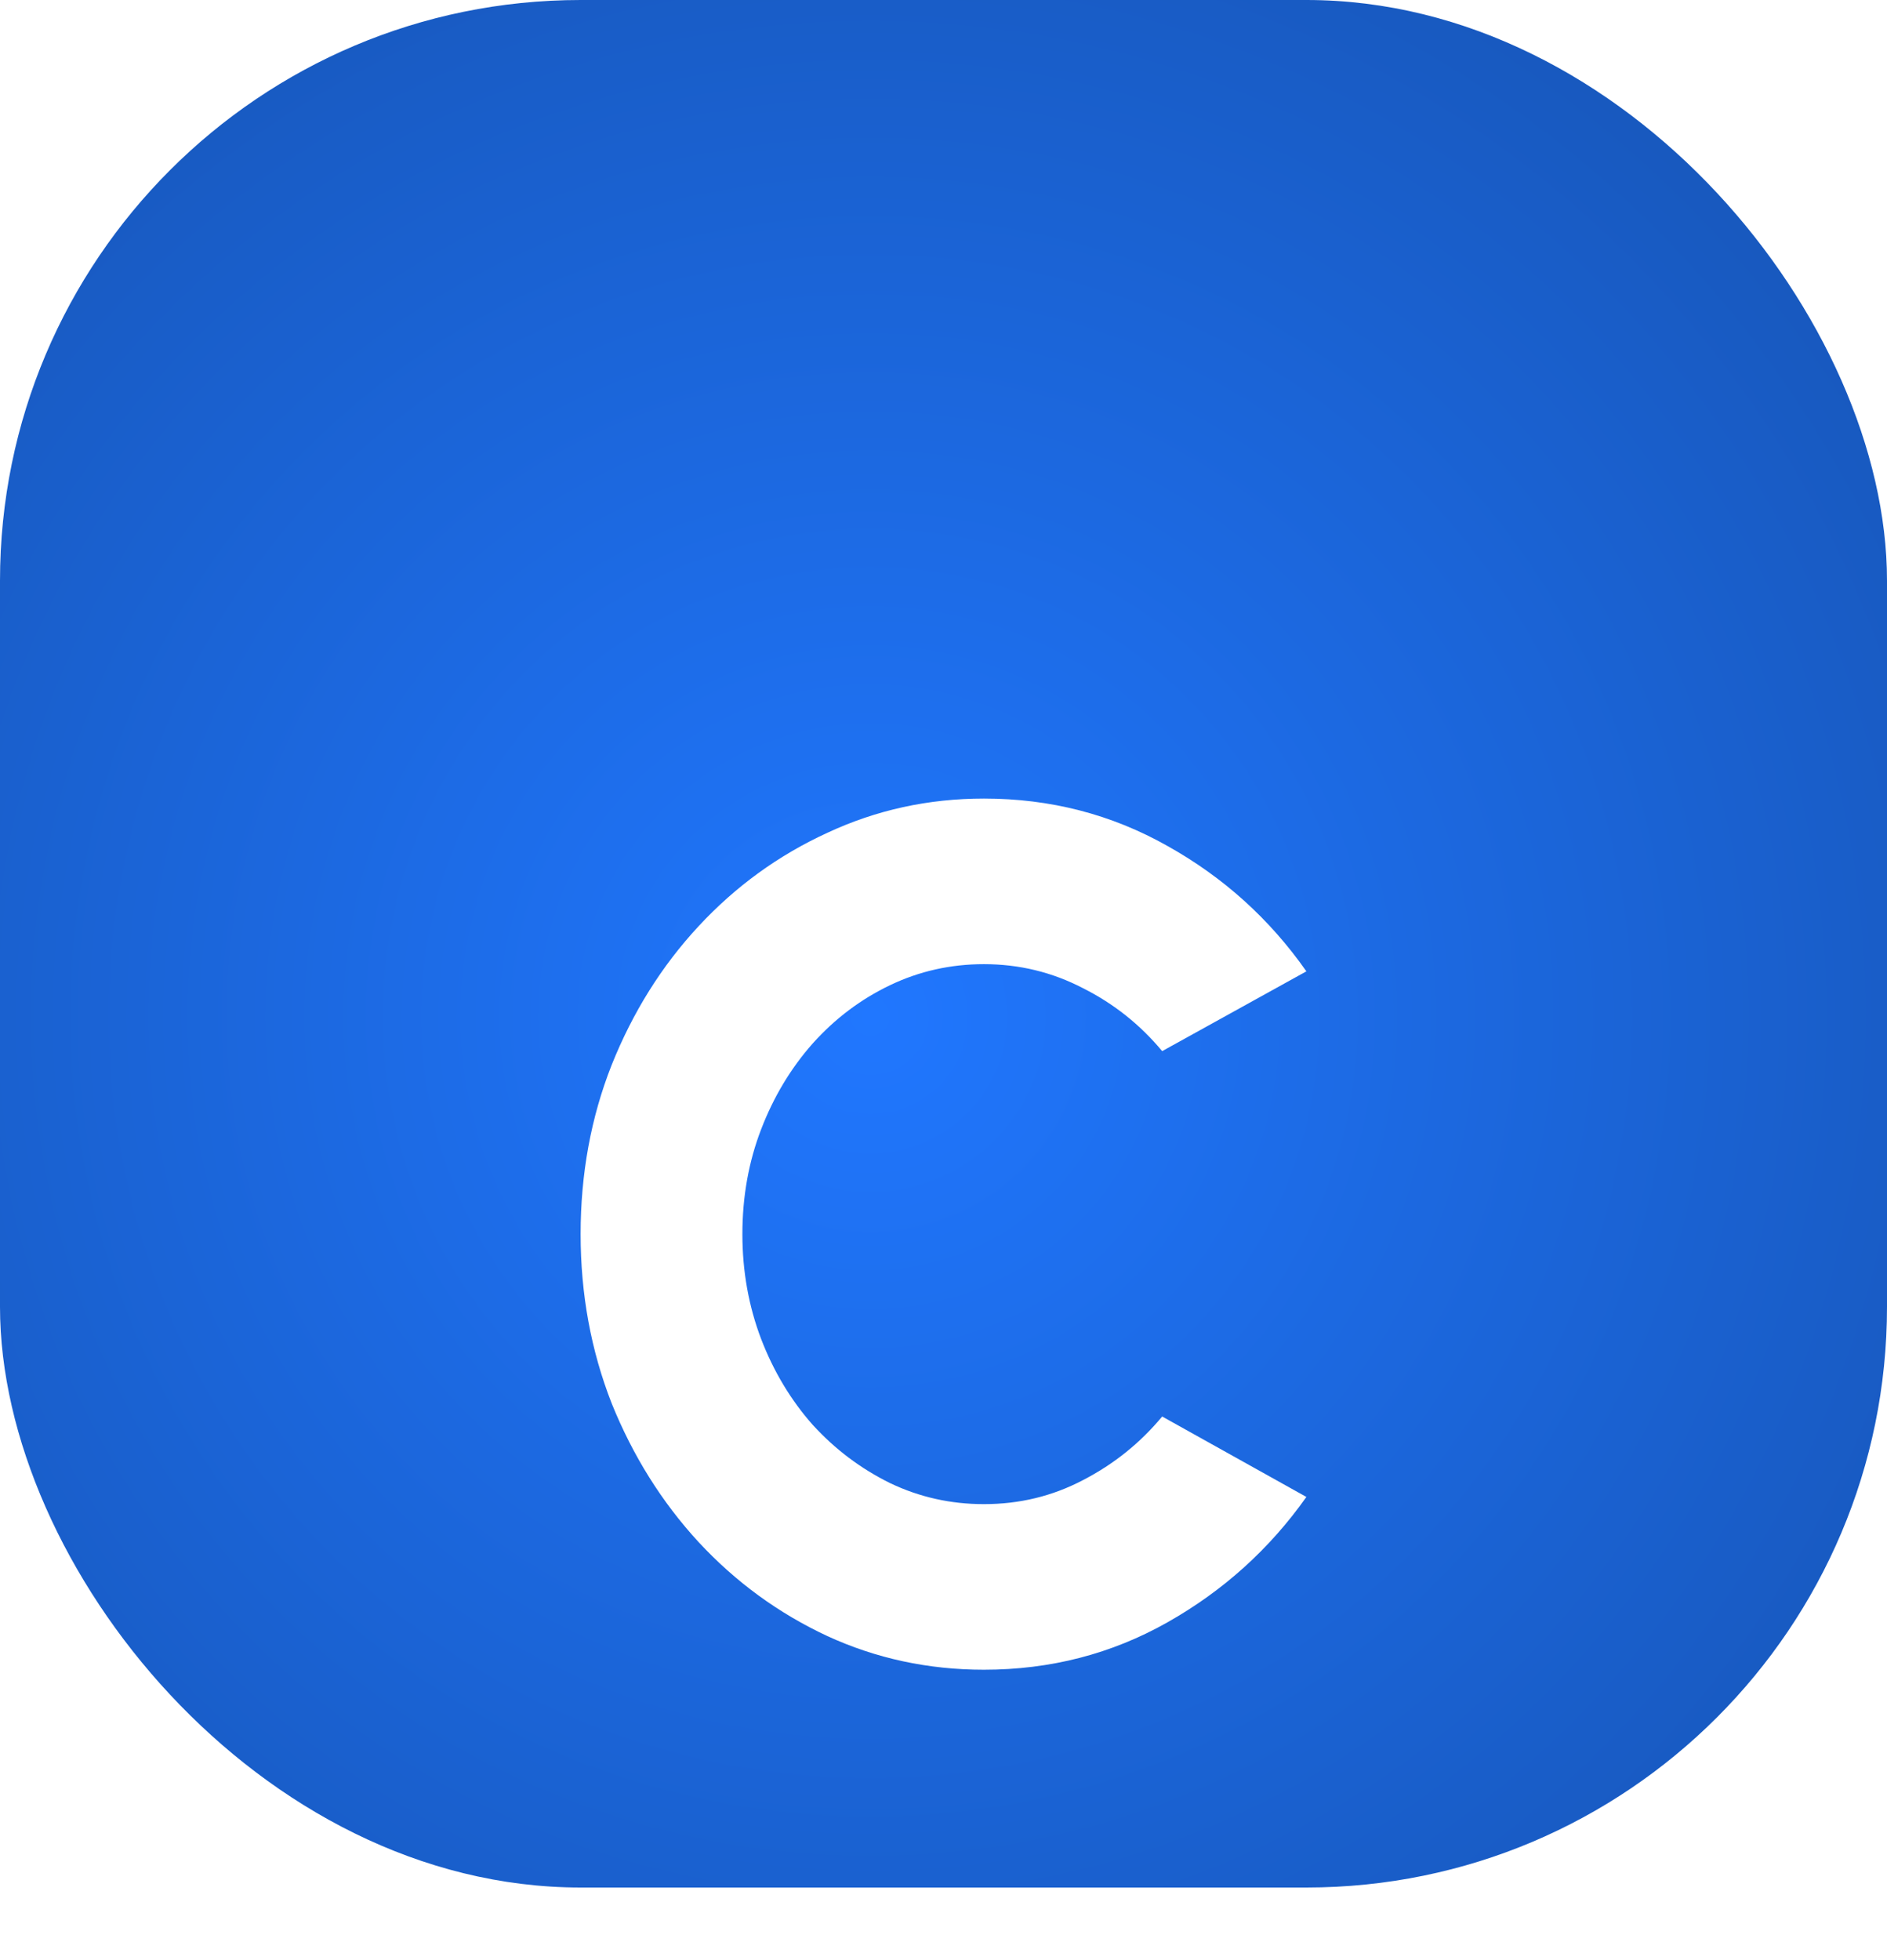 <svg width="26" height="27" viewBox="0 0 26 27" fill="none" xmlns="http://www.w3.org/2000/svg">
<g filter="url(#filter0_n_1098_591)">
<rect width="26" height="26" rx="8" fill="url(#paint0_radial_1098_591)"/>
<g filter="url(#filter1_d_1098_591)">
<path d="M13.557 19C12.793 19 12.074 18.846 11.401 18.537C10.727 18.223 10.135 17.791 9.624 17.24C9.117 16.689 8.719 16.052 8.428 15.331C8.143 14.603 8 13.826 8 13C8 12.168 8.143 11.391 8.428 10.669C8.719 9.942 9.117 9.306 9.624 8.76C10.135 8.209 10.727 7.78 11.401 7.471C12.074 7.157 12.793 7 13.557 7C14.473 7 15.316 7.218 16.086 7.653C16.856 8.083 17.494 8.658 18 9.38L16.013 10.479C15.711 10.116 15.348 9.826 14.922 9.612C14.497 9.391 14.042 9.281 13.557 9.281C13.1 9.281 12.669 9.377 12.265 9.57C11.861 9.763 11.506 10.03 11.199 10.372C10.897 10.713 10.66 11.107 10.488 11.554C10.316 12 10.229 12.482 10.229 13C10.229 13.512 10.316 13.995 10.488 14.446C10.66 14.893 10.897 15.287 11.199 15.628C11.506 15.964 11.861 16.231 12.265 16.43C12.669 16.623 13.1 16.719 13.557 16.719C14.047 16.719 14.502 16.609 14.922 16.388C15.348 16.168 15.711 15.876 16.013 15.512L18 16.62C17.494 17.336 16.856 17.912 16.086 18.347C15.316 18.782 14.473 19 13.557 19Z" fill="white"/>
</g>
</g>
<defs>
<filter id="filter0_n_1098_591" x="0" y="0" width="26" height="26" filterUnits="userSpaceOnUse" color-interpolation-filters="sRGB">
<feFlood flood-opacity="0" result="BackgroundImageFix"/>
<feBlend mode="normal" in="SourceGraphic" in2="BackgroundImageFix" result="shape"/>
<feTurbulence type="fractalNoise" baseFrequency="5 5" stitchTiles="stitch" numOctaves="3" result="noise" seed="8549" />
<feColorMatrix in="noise" type="luminanceToAlpha" result="alphaNoise" />
<feComponentTransfer in="alphaNoise" result="coloredNoise1">
<feFuncA type="discrete" tableValues="1 1 1 1 1 1 1 1 1 1 1 1 1 1 1 1 1 1 1 1 1 1 1 1 1 1 1 1 1 1 1 1 1 1 1 1 1 1 1 1 1 1 1 1 1 1 1 1 1 1 1 0 0 0 0 0 0 0 0 0 0 0 0 0 0 0 0 0 0 0 0 0 0 0 0 0 0 0 0 0 0 0 0 0 0 0 0 0 0 0 0 0 0 0 0 0 0 0 0 0 "/>
</feComponentTransfer>
<feComposite operator="in" in2="shape" in="coloredNoise1" result="noise1Clipped" />
<feComponentTransfer in="alphaNoise" result="coloredNoise2">
<feFuncA type="discrete" tableValues="0 0 0 0 0 0 0 0 0 0 0 0 0 0 0 0 0 0 0 0 0 0 0 0 0 0 0 0 0 0 0 0 0 0 0 0 0 0 0 0 0 0 0 0 0 0 0 0 0 1 1 1 1 1 1 1 1 1 1 1 1 1 1 1 1 1 1 1 1 1 1 1 1 1 1 1 1 1 1 1 1 1 1 1 1 1 1 1 1 1 1 1 1 1 1 1 1 1 1 1 "/>
</feComponentTransfer>
<feComposite operator="in" in2="shape" in="coloredNoise2" result="noise2Clipped" />
<feFlood flood-color="rgba(0, 0, 0, 0.03)" result="color1Flood" />
<feComposite operator="in" in2="noise1Clipped" in="color1Flood" result="color1" />
<feFlood flood-color="rgba(255, 255, 255, 0.03)" result="color2Flood" />
<feComposite operator="in" in2="noise2Clipped" in="color2Flood" result="color2" />
<feMerge result="effect1_noise_1098_591">
<feMergeNode in="shape" />
<feMergeNode in="color1" />
<feMergeNode in="color2" />
</feMerge>
</filter>
<filter id="filter1_d_1098_591" x="4" y="7" width="18" height="20" filterUnits="userSpaceOnUse" color-interpolation-filters="sRGB">
<feFlood flood-opacity="0" result="BackgroundImageFix"/>
<feColorMatrix in="SourceAlpha" type="matrix" values="0 0 0 0 0 0 0 0 0 0 0 0 0 0 0 0 0 0 127 0" result="hardAlpha"/>
<feOffset dy="4"/>
<feGaussianBlur stdDeviation="2"/>
<feComposite in2="hardAlpha" operator="out"/>
<feColorMatrix type="matrix" values="0 0 0 0 0 0 0 0 0 0 0 0 0 0 0 0 0 0 0.25 0"/>
<feBlend mode="normal" in2="BackgroundImageFix" result="effect1_dropShadow_1098_591"/>
<feBlend mode="normal" in="SourceGraphic" in2="effect1_dropShadow_1098_591" result="shape"/>
</filter>
<radialGradient id="paint0_radial_1098_591" cx="0" cy="0" r="1" gradientUnits="userSpaceOnUse" gradientTransform="translate(12 14) rotate(127.093) scale(25.7)">
<stop stop-color="#2077FF"/>
<stop offset="1" stop-color="#134799"/>
</radialGradient>
</defs>
</svg>

